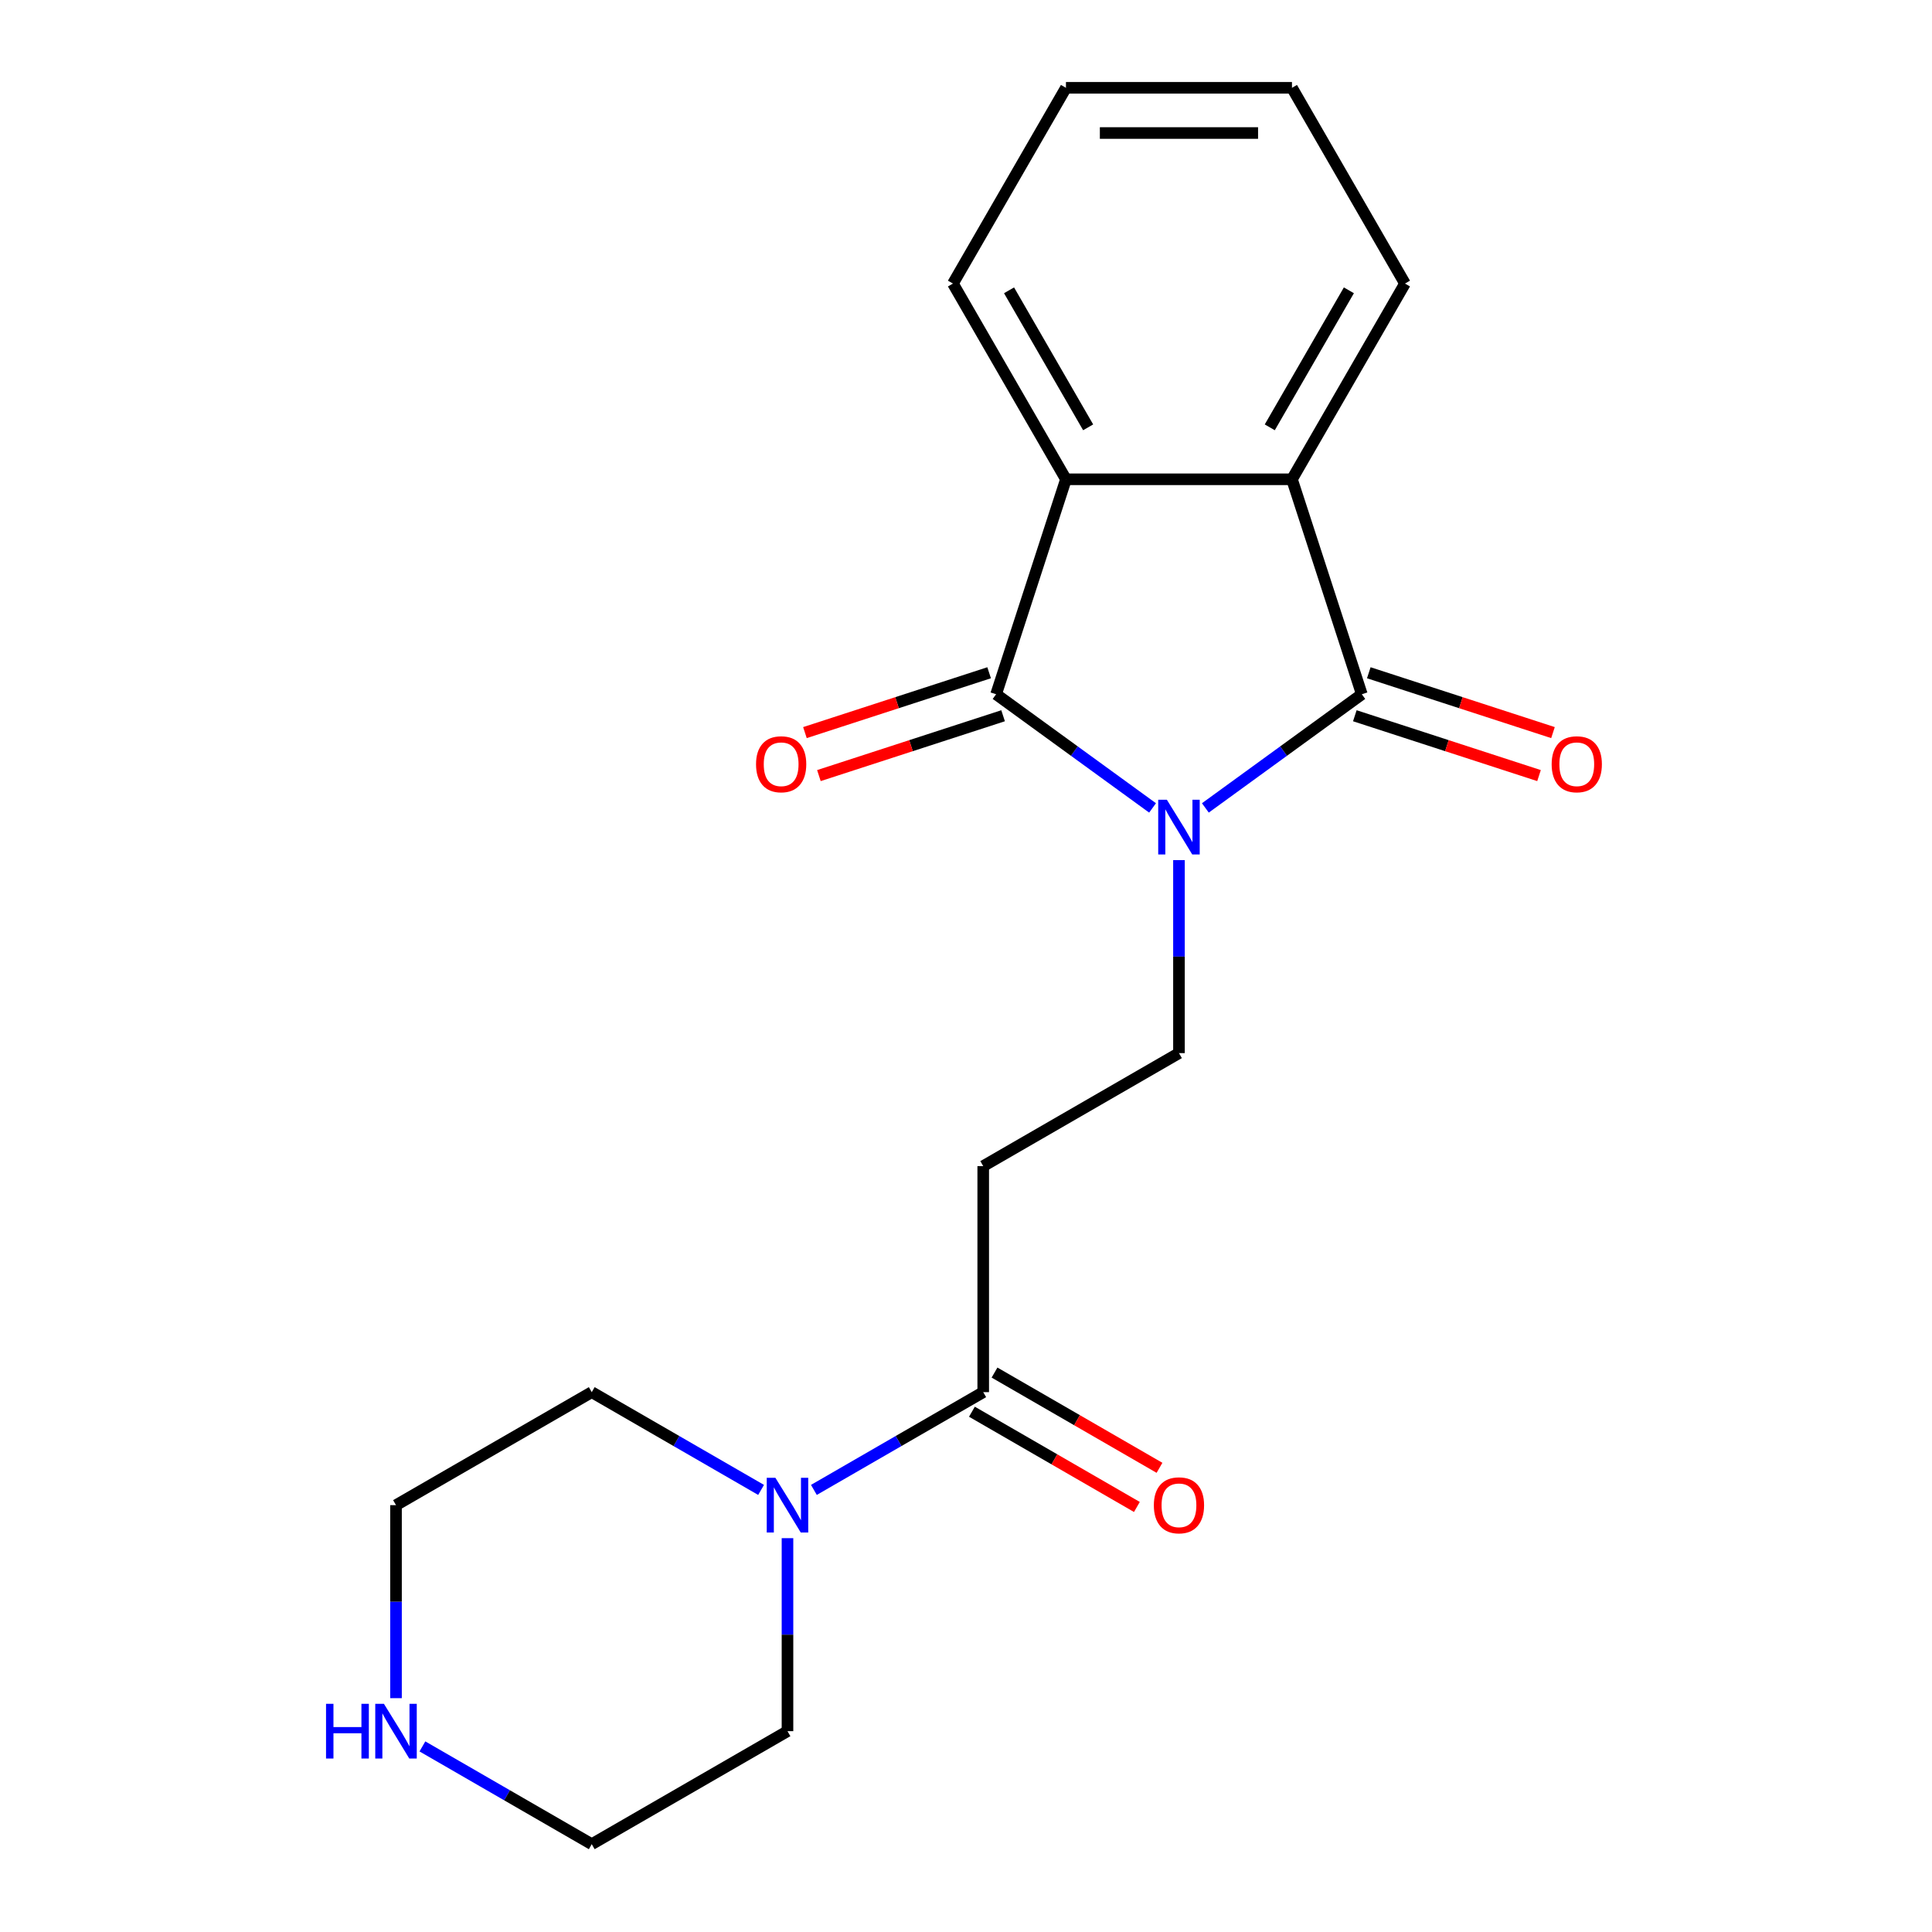<?xml version='1.0' encoding='iso-8859-1'?>
<svg version='1.1' baseProfile='full'
              xmlns='http://www.w3.org/2000/svg'
                      xmlns:rdkit='http://www.rdkit.org/xml'
                      xmlns:xlink='http://www.w3.org/1999/xlink'
                  xml:space='preserve'
width='1000px' height='1000px' viewBox='0 0 1000 1000'>
<!-- END OF HEADER -->
<rect style='opacity:1.0;fill:#FFFFFF;stroke:none' width='1000' height='1000' x='0' y='0'> </rect>
<path class='bond-0' d='M 623.894,418.177 L 664.383,388.76' style='fill:none;fill-rule:evenodd;stroke:#0000FF;stroke-width:6px;stroke-linecap:butt;stroke-linejoin:miter;stroke-opacity:1' />
<path class='bond-0' d='M 664.383,388.76 L 704.873,359.342' style='fill:none;fill-rule:evenodd;stroke:#000000;stroke-width:6px;stroke-linecap:butt;stroke-linejoin:miter;stroke-opacity:1' />
<path class='bond-1' d='M 596.564,418.177 L 556.074,388.76' style='fill:none;fill-rule:evenodd;stroke:#0000FF;stroke-width:6px;stroke-linecap:butt;stroke-linejoin:miter;stroke-opacity:1' />
<path class='bond-1' d='M 556.074,388.76 L 515.585,359.342' style='fill:none;fill-rule:evenodd;stroke:#000000;stroke-width:6px;stroke-linecap:butt;stroke-linejoin:miter;stroke-opacity:1' />
<path class='bond-5' d='M 610.229,445.19 L 610.229,495.141' style='fill:none;fill-rule:evenodd;stroke:#0000FF;stroke-width:6px;stroke-linecap:butt;stroke-linejoin:miter;stroke-opacity:1' />
<path class='bond-5' d='M 610.229,495.141 L 610.229,545.092' style='fill:none;fill-rule:evenodd;stroke:#000000;stroke-width:6px;stroke-linecap:butt;stroke-linejoin:miter;stroke-opacity:1' />
<path class='bond-2' d='M 704.873,359.342 L 668.722,248.081' style='fill:none;fill-rule:evenodd;stroke:#000000;stroke-width:6px;stroke-linecap:butt;stroke-linejoin:miter;stroke-opacity:1' />
<path class='bond-8' d='M 701.258,370.468 L 748.926,385.957' style='fill:none;fill-rule:evenodd;stroke:#000000;stroke-width:6px;stroke-linecap:butt;stroke-linejoin:miter;stroke-opacity:1' />
<path class='bond-8' d='M 748.926,385.957 L 796.594,401.445' style='fill:none;fill-rule:evenodd;stroke:#FF0000;stroke-width:6px;stroke-linecap:butt;stroke-linejoin:miter;stroke-opacity:1' />
<path class='bond-8' d='M 708.488,348.216 L 756.156,363.705' style='fill:none;fill-rule:evenodd;stroke:#000000;stroke-width:6px;stroke-linecap:butt;stroke-linejoin:miter;stroke-opacity:1' />
<path class='bond-8' d='M 756.156,363.705 L 803.824,379.193' style='fill:none;fill-rule:evenodd;stroke:#FF0000;stroke-width:6px;stroke-linecap:butt;stroke-linejoin:miter;stroke-opacity:1' />
<path class='bond-3' d='M 515.585,359.342 L 551.736,248.081' style='fill:none;fill-rule:evenodd;stroke:#000000;stroke-width:6px;stroke-linecap:butt;stroke-linejoin:miter;stroke-opacity:1' />
<path class='bond-9' d='M 511.97,348.216 L 464.301,363.705' style='fill:none;fill-rule:evenodd;stroke:#000000;stroke-width:6px;stroke-linecap:butt;stroke-linejoin:miter;stroke-opacity:1' />
<path class='bond-9' d='M 464.301,363.705 L 416.633,379.193' style='fill:none;fill-rule:evenodd;stroke:#FF0000;stroke-width:6px;stroke-linecap:butt;stroke-linejoin:miter;stroke-opacity:1' />
<path class='bond-9' d='M 519.2,370.468 L 471.532,385.957' style='fill:none;fill-rule:evenodd;stroke:#000000;stroke-width:6px;stroke-linecap:butt;stroke-linejoin:miter;stroke-opacity:1' />
<path class='bond-9' d='M 471.532,385.957 L 423.863,401.445' style='fill:none;fill-rule:evenodd;stroke:#FF0000;stroke-width:6px;stroke-linecap:butt;stroke-linejoin:miter;stroke-opacity:1' />
<path class='bond-12' d='M 668.722,248.081 L 727.216,146.768' style='fill:none;fill-rule:evenodd;stroke:#000000;stroke-width:6px;stroke-linecap:butt;stroke-linejoin:miter;stroke-opacity:1' />
<path class='bond-12' d='M 657.233,221.186 L 698.179,150.266' style='fill:none;fill-rule:evenodd;stroke:#000000;stroke-width:6px;stroke-linecap:butt;stroke-linejoin:miter;stroke-opacity:1' />
<path class='bond-20' d='M 668.722,248.081 L 551.736,248.081' style='fill:none;fill-rule:evenodd;stroke:#000000;stroke-width:6px;stroke-linecap:butt;stroke-linejoin:miter;stroke-opacity:1' />
<path class='bond-13' d='M 551.736,248.081 L 493.242,146.768' style='fill:none;fill-rule:evenodd;stroke:#000000;stroke-width:6px;stroke-linecap:butt;stroke-linejoin:miter;stroke-opacity:1' />
<path class='bond-13' d='M 563.224,221.186 L 522.279,150.266' style='fill:none;fill-rule:evenodd;stroke:#000000;stroke-width:6px;stroke-linecap:butt;stroke-linejoin:miter;stroke-opacity:1' />
<path class='bond-4' d='M 508.915,720.572 L 508.915,603.585' style='fill:none;fill-rule:evenodd;stroke:#000000;stroke-width:6px;stroke-linecap:butt;stroke-linejoin:miter;stroke-opacity:1' />
<path class='bond-6' d='M 508.915,720.572 L 465.091,745.874' style='fill:none;fill-rule:evenodd;stroke:#000000;stroke-width:6px;stroke-linecap:butt;stroke-linejoin:miter;stroke-opacity:1' />
<path class='bond-6' d='M 465.091,745.874 L 421.267,771.176' style='fill:none;fill-rule:evenodd;stroke:#0000FF;stroke-width:6px;stroke-linecap:butt;stroke-linejoin:miter;stroke-opacity:1' />
<path class='bond-11' d='M 503.066,730.703 L 545.76,755.353' style='fill:none;fill-rule:evenodd;stroke:#000000;stroke-width:6px;stroke-linecap:butt;stroke-linejoin:miter;stroke-opacity:1' />
<path class='bond-11' d='M 545.76,755.353 L 588.455,780.003' style='fill:none;fill-rule:evenodd;stroke:#FF0000;stroke-width:6px;stroke-linecap:butt;stroke-linejoin:miter;stroke-opacity:1' />
<path class='bond-11' d='M 514.765,710.441 L 557.459,735.09' style='fill:none;fill-rule:evenodd;stroke:#000000;stroke-width:6px;stroke-linecap:butt;stroke-linejoin:miter;stroke-opacity:1' />
<path class='bond-11' d='M 557.459,735.09 L 600.154,759.74' style='fill:none;fill-rule:evenodd;stroke:#FF0000;stroke-width:6px;stroke-linecap:butt;stroke-linejoin:miter;stroke-opacity:1' />
<path class='bond-7' d='M 610.229,545.092 L 508.915,603.585' style='fill:none;fill-rule:evenodd;stroke:#000000;stroke-width:6px;stroke-linecap:butt;stroke-linejoin:miter;stroke-opacity:1' />
<path class='bond-14' d='M 407.602,796.15 L 407.602,846.101' style='fill:none;fill-rule:evenodd;stroke:#0000FF;stroke-width:6px;stroke-linecap:butt;stroke-linejoin:miter;stroke-opacity:1' />
<path class='bond-14' d='M 407.602,846.101 L 407.602,896.052' style='fill:none;fill-rule:evenodd;stroke:#000000;stroke-width:6px;stroke-linecap:butt;stroke-linejoin:miter;stroke-opacity:1' />
<path class='bond-15' d='M 393.937,771.176 L 350.113,745.874' style='fill:none;fill-rule:evenodd;stroke:#0000FF;stroke-width:6px;stroke-linecap:butt;stroke-linejoin:miter;stroke-opacity:1' />
<path class='bond-15' d='M 350.113,745.874 L 306.289,720.572' style='fill:none;fill-rule:evenodd;stroke:#000000;stroke-width:6px;stroke-linecap:butt;stroke-linejoin:miter;stroke-opacity:1' />
<path class='bond-10' d='M 204.975,878.967 L 204.975,829.016' style='fill:none;fill-rule:evenodd;stroke:#0000FF;stroke-width:6px;stroke-linecap:butt;stroke-linejoin:miter;stroke-opacity:1' />
<path class='bond-10' d='M 204.975,829.016 L 204.975,779.065' style='fill:none;fill-rule:evenodd;stroke:#000000;stroke-width:6px;stroke-linecap:butt;stroke-linejoin:miter;stroke-opacity:1' />
<path class='bond-22' d='M 218.64,903.941 L 262.464,929.243' style='fill:none;fill-rule:evenodd;stroke:#0000FF;stroke-width:6px;stroke-linecap:butt;stroke-linejoin:miter;stroke-opacity:1' />
<path class='bond-22' d='M 262.464,929.243 L 306.289,954.545' style='fill:none;fill-rule:evenodd;stroke:#000000;stroke-width:6px;stroke-linecap:butt;stroke-linejoin:miter;stroke-opacity:1' />
<path class='bond-19' d='M 727.216,146.768 L 668.722,45.455' style='fill:none;fill-rule:evenodd;stroke:#000000;stroke-width:6px;stroke-linecap:butt;stroke-linejoin:miter;stroke-opacity:1' />
<path class='bond-18' d='M 493.242,146.768 L 551.736,45.455' style='fill:none;fill-rule:evenodd;stroke:#000000;stroke-width:6px;stroke-linecap:butt;stroke-linejoin:miter;stroke-opacity:1' />
<path class='bond-16' d='M 407.602,896.052 L 306.289,954.545' style='fill:none;fill-rule:evenodd;stroke:#000000;stroke-width:6px;stroke-linecap:butt;stroke-linejoin:miter;stroke-opacity:1' />
<path class='bond-17' d='M 306.289,720.572 L 204.975,779.065' style='fill:none;fill-rule:evenodd;stroke:#000000;stroke-width:6px;stroke-linecap:butt;stroke-linejoin:miter;stroke-opacity:1' />
<path class='bond-21' d='M 551.736,45.455 L 668.722,45.455' style='fill:none;fill-rule:evenodd;stroke:#000000;stroke-width:6px;stroke-linecap:butt;stroke-linejoin:miter;stroke-opacity:1' />
<path class='bond-21' d='M 569.284,68.852 L 651.174,68.852' style='fill:none;fill-rule:evenodd;stroke:#000000;stroke-width:6px;stroke-linecap:butt;stroke-linejoin:miter;stroke-opacity:1' />
<path  class='atom-0' d='M 603.969 413.945
L 613.249 428.945
Q 614.169 430.425, 615.649 433.105
Q 617.129 435.785, 617.209 435.945
L 617.209 413.945
L 620.969 413.945
L 620.969 442.265
L 617.089 442.265
L 607.129 425.865
Q 605.969 423.945, 604.729 421.745
Q 603.529 419.545, 603.169 418.865
L 603.169 442.265
L 599.489 442.265
L 599.489 413.945
L 603.969 413.945
' fill='#0000FF'/>
<path  class='atom-7' d='M 401.342 764.905
L 410.622 779.905
Q 411.542 781.385, 413.022 784.065
Q 414.502 786.745, 414.582 786.905
L 414.582 764.905
L 418.342 764.905
L 418.342 793.225
L 414.462 793.225
L 404.502 776.825
Q 403.342 774.905, 402.102 772.705
Q 400.902 770.505, 400.542 769.825
L 400.542 793.225
L 396.862 793.225
L 396.862 764.905
L 401.342 764.905
' fill='#0000FF'/>
<path  class='atom-9' d='M 803.134 395.573
Q 803.134 388.773, 806.494 384.973
Q 809.854 381.173, 816.134 381.173
Q 822.414 381.173, 825.774 384.973
Q 829.134 388.773, 829.134 395.573
Q 829.134 402.453, 825.734 406.373
Q 822.334 410.253, 816.134 410.253
Q 809.894 410.253, 806.494 406.373
Q 803.134 402.493, 803.134 395.573
M 816.134 407.053
Q 820.454 407.053, 822.774 404.173
Q 825.134 401.253, 825.134 395.573
Q 825.134 390.013, 822.774 387.213
Q 820.454 384.373, 816.134 384.373
Q 811.814 384.373, 809.454 387.173
Q 807.134 389.973, 807.134 395.573
Q 807.134 401.293, 809.454 404.173
Q 811.814 407.053, 816.134 407.053
' fill='#FF0000'/>
<path  class='atom-10' d='M 391.324 395.573
Q 391.324 388.773, 394.684 384.973
Q 398.044 381.173, 404.324 381.173
Q 410.604 381.173, 413.964 384.973
Q 417.324 388.773, 417.324 395.573
Q 417.324 402.453, 413.924 406.373
Q 410.524 410.253, 404.324 410.253
Q 398.084 410.253, 394.684 406.373
Q 391.324 402.493, 391.324 395.573
M 404.324 407.053
Q 408.644 407.053, 410.964 404.173
Q 413.324 401.253, 413.324 395.573
Q 413.324 390.013, 410.964 387.213
Q 408.644 384.373, 404.324 384.373
Q 400.004 384.373, 397.644 387.173
Q 395.324 389.973, 395.324 395.573
Q 395.324 401.293, 397.644 404.173
Q 400.004 407.053, 404.324 407.053
' fill='#FF0000'/>
<path  class='atom-11' d='M 168.755 881.892
L 172.595 881.892
L 172.595 893.932
L 187.075 893.932
L 187.075 881.892
L 190.915 881.892
L 190.915 910.212
L 187.075 910.212
L 187.075 897.132
L 172.595 897.132
L 172.595 910.212
L 168.755 910.212
L 168.755 881.892
' fill='#0000FF'/>
<path  class='atom-11' d='M 198.715 881.892
L 207.995 896.892
Q 208.915 898.372, 210.395 901.052
Q 211.875 903.732, 211.955 903.892
L 211.955 881.892
L 215.715 881.892
L 215.715 910.212
L 211.835 910.212
L 201.875 893.812
Q 200.715 891.892, 199.475 889.692
Q 198.275 887.492, 197.915 886.812
L 197.915 910.212
L 194.235 910.212
L 194.235 881.892
L 198.715 881.892
' fill='#0000FF'/>
<path  class='atom-12' d='M 597.229 779.145
Q 597.229 772.345, 600.589 768.545
Q 603.949 764.745, 610.229 764.745
Q 616.509 764.745, 619.869 768.545
Q 623.229 772.345, 623.229 779.145
Q 623.229 786.025, 619.829 789.945
Q 616.429 793.825, 610.229 793.825
Q 603.989 793.825, 600.589 789.945
Q 597.229 786.065, 597.229 779.145
M 610.229 790.625
Q 614.549 790.625, 616.869 787.745
Q 619.229 784.825, 619.229 779.145
Q 619.229 773.585, 616.869 770.785
Q 614.549 767.945, 610.229 767.945
Q 605.909 767.945, 603.549 770.745
Q 601.229 773.545, 601.229 779.145
Q 601.229 784.865, 603.549 787.745
Q 605.909 790.625, 610.229 790.625
' fill='#FF0000'/>
</svg>
